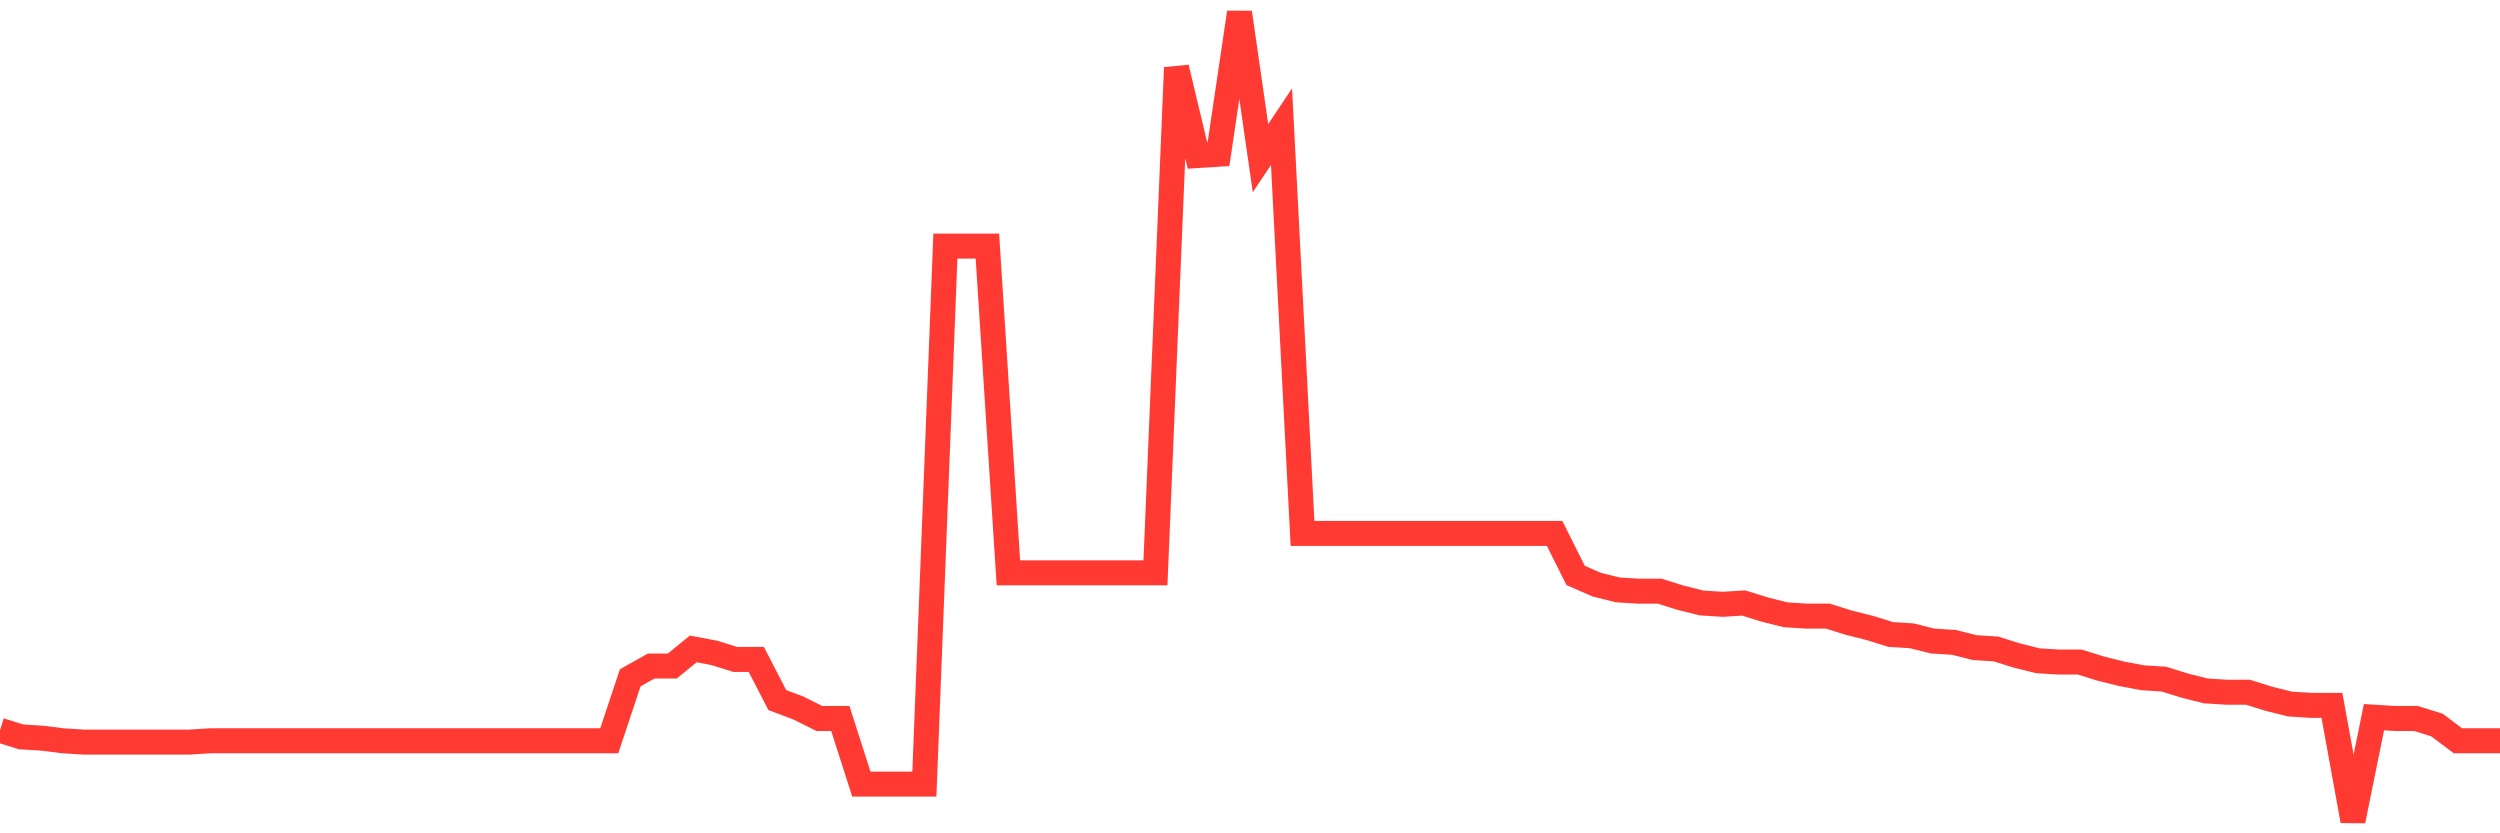 <svg
  xmlns="http://www.w3.org/2000/svg"
  xmlns:xlink="http://www.w3.org/1999/xlink"
  width="120"
  height="40"
  viewBox="0 0 120 40"
  preserveAspectRatio="none"
>
  <polyline
    points="0,35.054 1.008,35.369 2.017,35.432 3.025,35.558 4.034,35.621 5.042,35.621 6.05,35.621 7.059,35.621 8.067,35.621 9.076,35.621 10.084,35.558 11.092,35.558 12.101,35.558 13.109,35.558 14.118,35.558 15.126,35.558 16.134,35.558 17.143,35.558 18.151,35.558 19.16,35.558 20.168,35.558 21.176,35.558 22.185,35.558 23.193,35.558 24.202,35.558 25.21,35.558 26.218,35.558 27.227,35.558 28.235,35.558 29.244,35.558 30.252,32.534 31.261,31.968 32.269,31.968 33.277,31.149 34.286,31.338 35.294,31.653 36.303,31.653 37.311,33.605 38.319,33.983 39.328,34.487 40.336,34.487 41.345,37.636 42.353,37.636 43.361,37.636 44.37,37.636 45.378,11.812 46.387,11.812 47.395,11.812 48.403,27.495 49.412,27.495 50.42,27.495 51.429,27.495 52.437,27.495 53.445,27.495 54.454,27.495 55.462,27.495 56.471,3.245 57.479,7.466 58.487,7.403 59.496,0.6 60.504,7.592 61.513,6.08 62.521,25.606 63.529,25.606 64.538,25.606 65.546,25.606 66.555,25.606 67.563,25.606 68.571,25.606 69.58,25.606 70.588,25.606 71.597,25.606 72.605,25.606 73.613,25.606 74.622,25.606 75.63,27.621 76.639,28.062 77.647,28.314 78.655,28.377 79.664,28.377 80.672,28.692 81.681,28.944 82.689,29.007 83.697,28.944 84.706,29.259 85.714,29.511 86.723,29.574 87.731,29.574 88.739,29.889 89.748,30.141 90.756,30.456 91.765,30.519 92.773,30.771 93.782,30.834 94.79,31.086 95.798,31.149 96.807,31.464 97.815,31.716 98.824,31.779 99.832,31.779 100.84,32.094 101.849,32.345 102.857,32.534 103.866,32.597 104.874,32.912 105.882,33.164 106.891,33.227 107.899,33.227 108.908,33.542 109.916,33.794 110.924,33.857 111.933,33.857 112.941,39.4 113.95,34.424 114.958,34.487 115.966,34.487 116.975,34.802 117.983,35.558 118.992,35.558 120,35.558"
    fill="none"
    stroke="#ff3a33"
    stroke-width="1.2"
  >
  </polyline>
</svg>